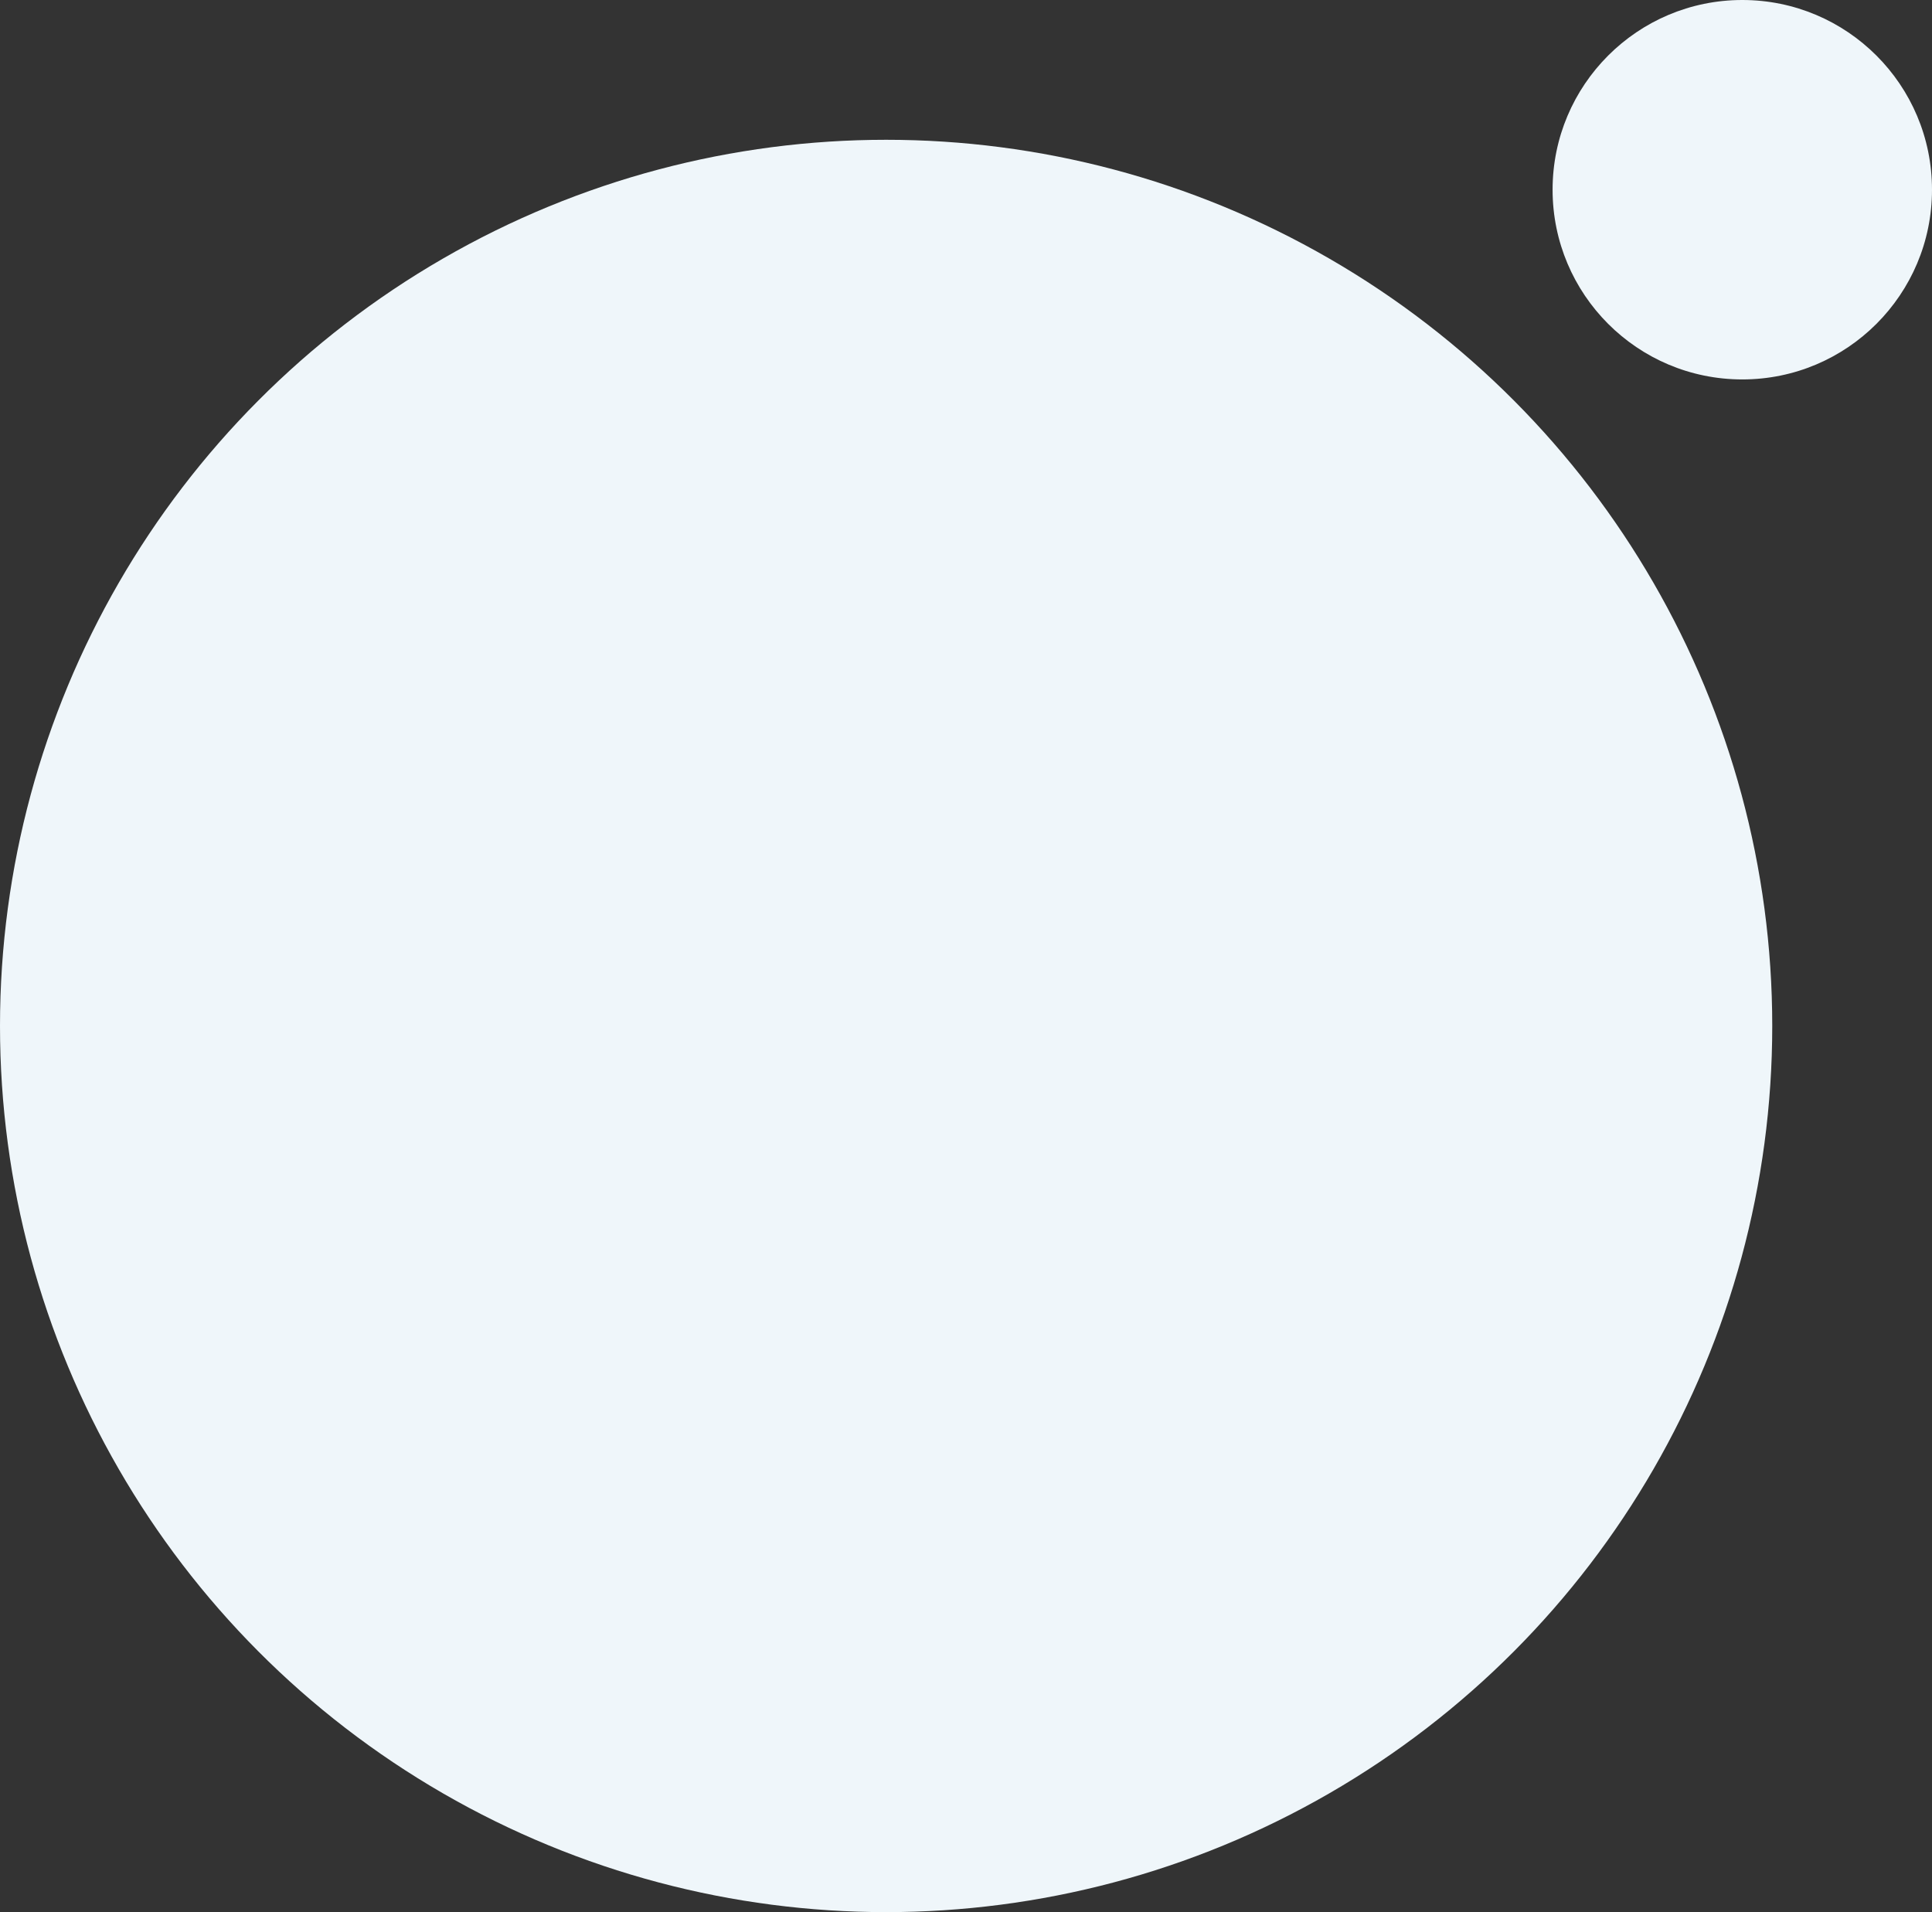 <svg xmlns="http://www.w3.org/2000/svg" width="387" height="383" viewBox="0 0 387 383">
  <rect x="0" y="0" width="387" height="383" fill="#333333" stroke="none"/>
  <g id="Group_28616" data-name="Group 28616" transform="translate(-168 -3533)">
    <circle id="Ellipse_5072" data-name="Ellipse 5072" cx="177.5" cy="177.5" r="177.5" transform="translate(168 3561)" fill="#eff6fa"/>
    <circle id="Ellipse_5073" data-name="Ellipse 5073" cx="38" cy="38" r="38" transform="translate(479 3533)" fill="#eff6fa"/>
  </g>
</svg>
